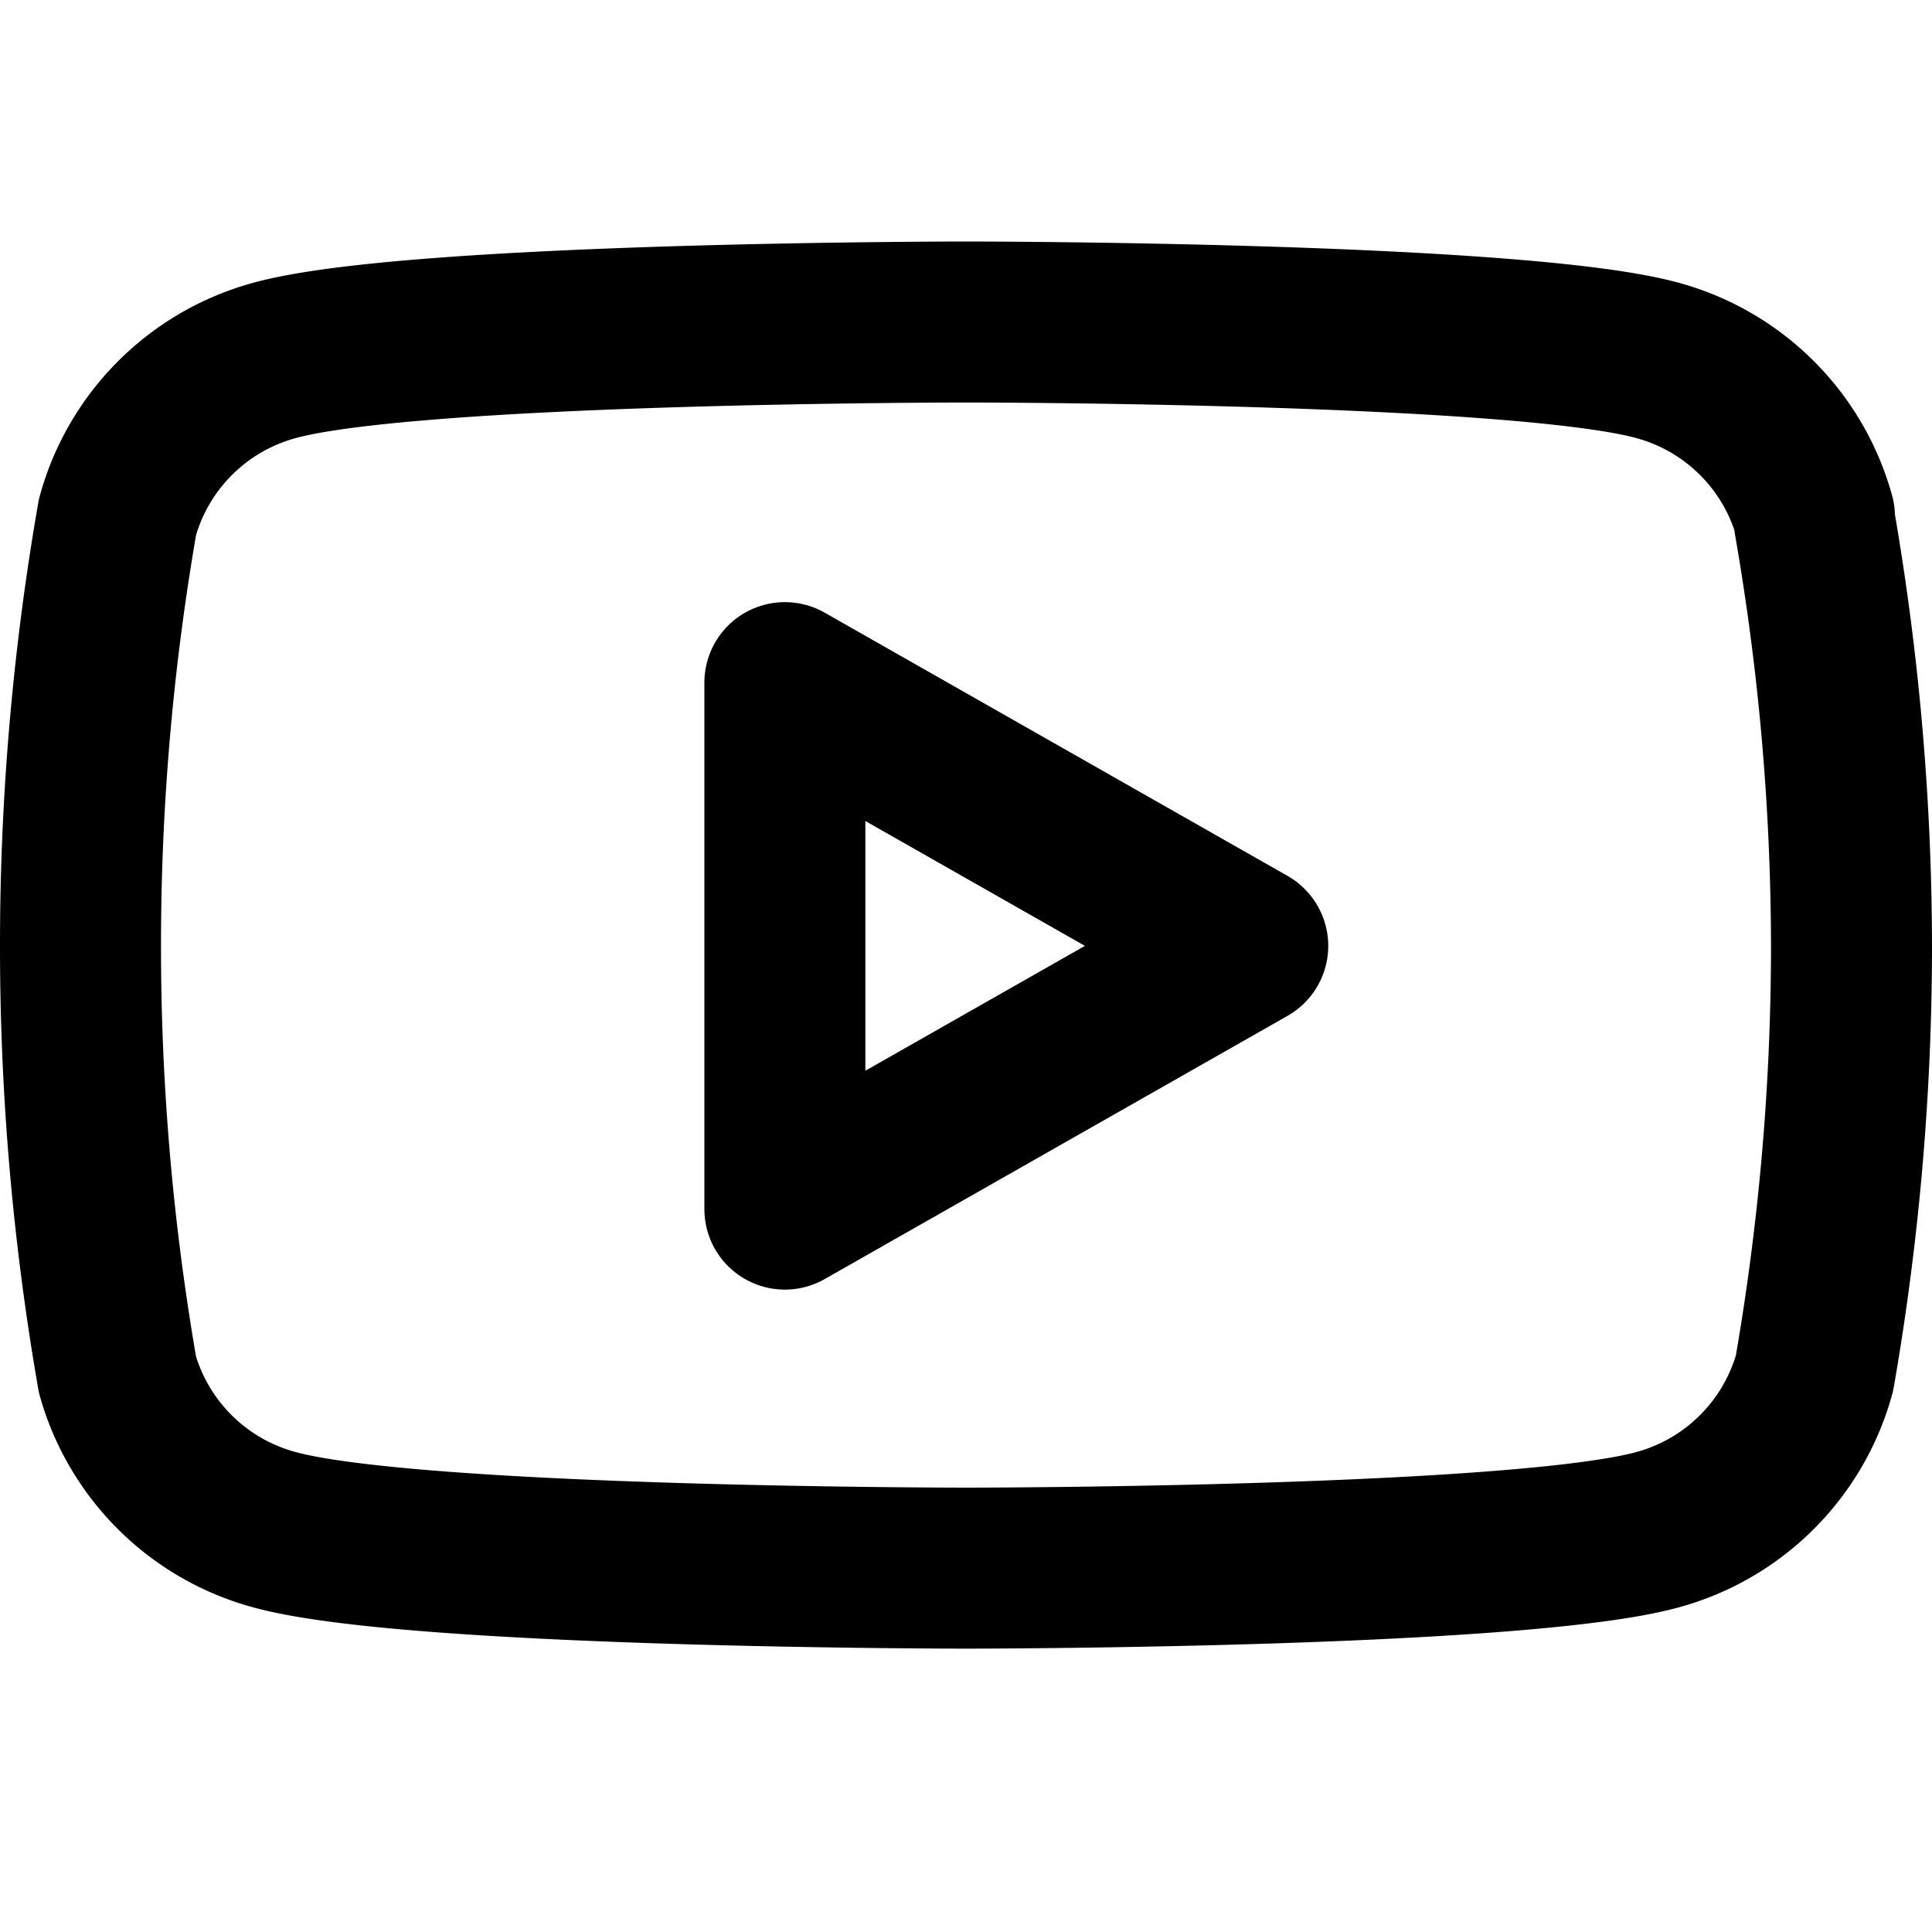 <svg xmlns="http://www.w3.org/2000/svg" viewBox="0 0 24 24" fill="none" stroke="currentColor" stroke-width="2" stroke-linecap="round" stroke-linejoin="round">
  <path d="M22.54 6.42a2.78 2.78 0 0 0-1.94-1.94C18.88 4 12 4 12 4s-6.88 0-8.6.48a2.78 2.78 0 0 0-1.94 1.94A31 31 0 0 0 1 11.75a31 31 0 0 0 .46 5.33A2.78 2.78 0 0 0 3.4 19c1.72.48 8.6.48 8.6.48s6.88 0 8.6-.48a2.78 2.78 0 0 0 1.94-1.94 31 31 0 0 0 .46-5.25 31 31 0 0 0-.46-5.33z"/>
  <polygon points="9.75 15.02 15.5 11.75 9.75 8.48 9.75 15.02"/>
</svg>
